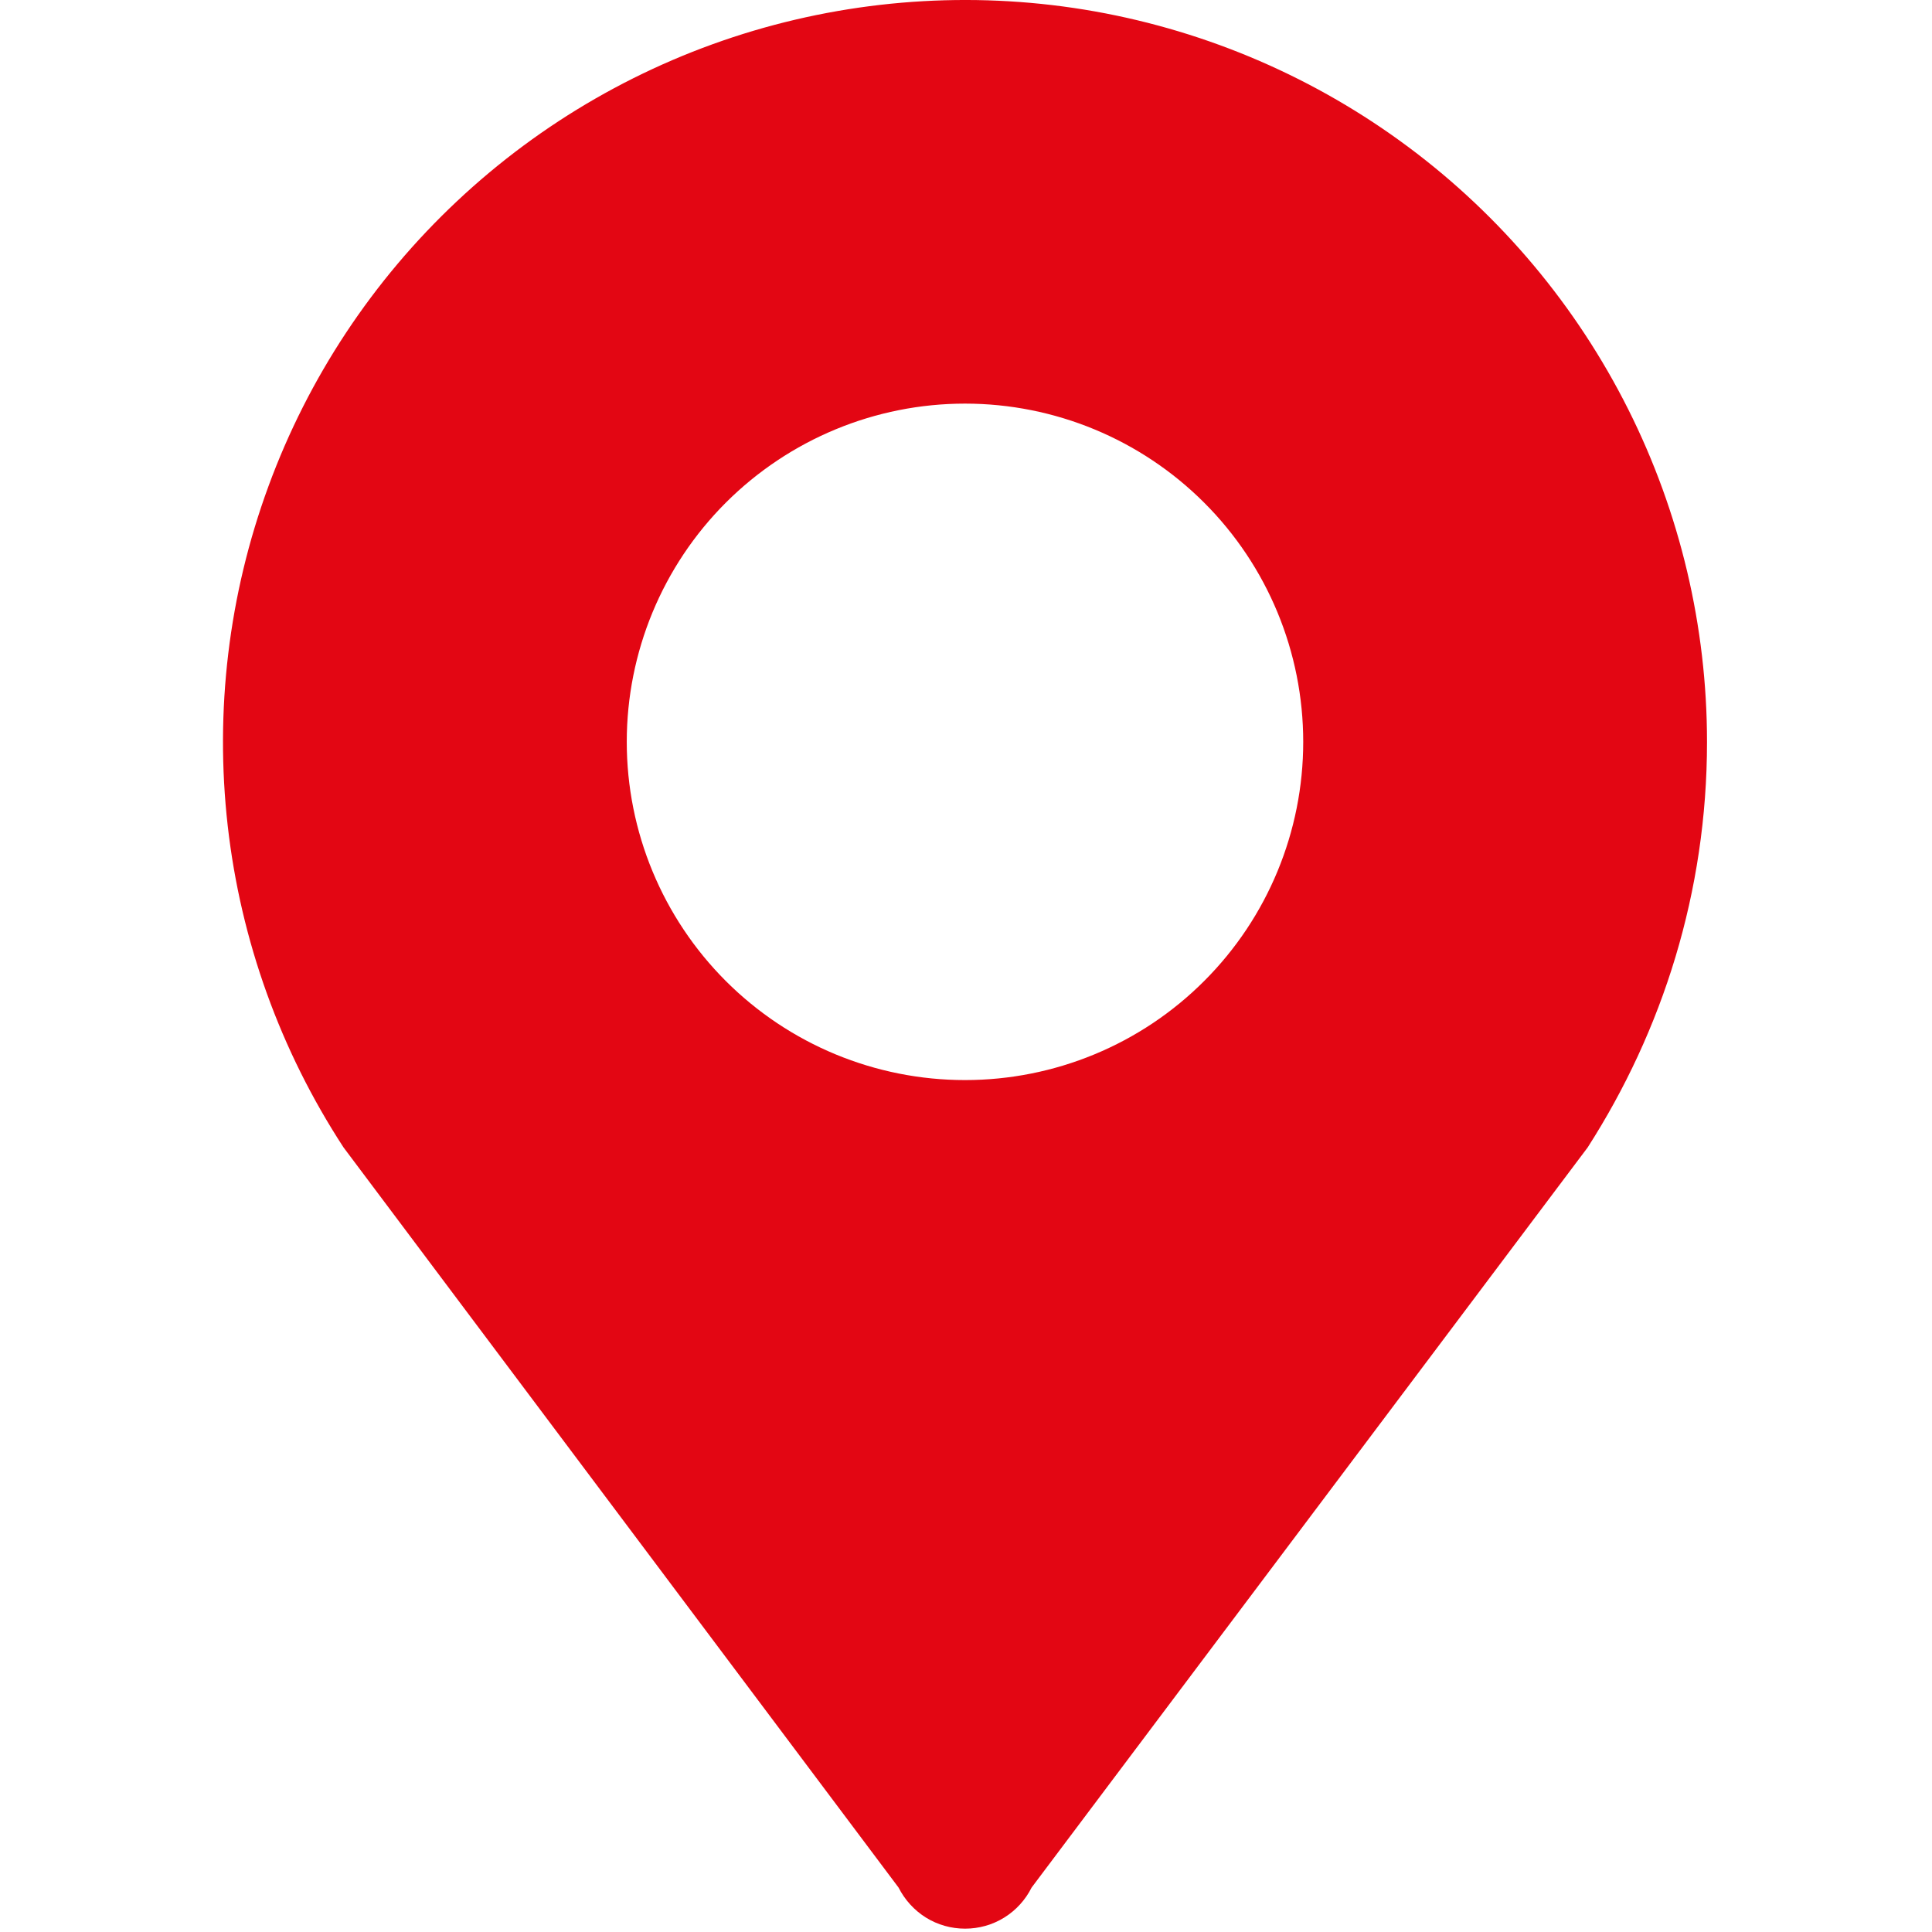 <svg width="22" height="22" viewBox="0 0 22 22" fill="none" xmlns="http://www.w3.org/2000/svg">
<path d="M10.989 4.596C12.01 4.596 12.99 5.002 13.712 5.724C14.435 6.446 14.84 7.426 14.84 8.448C14.84 9.469 14.435 10.449 13.712 11.171C12.99 11.894 12.01 12.299 10.989 12.299C9.967 12.299 8.988 11.894 8.265 11.171C7.543 10.449 7.137 9.469 7.137 8.448C7.137 7.426 7.543 6.446 8.265 5.724C8.988 5.002 9.967 4.596 10.989 4.596ZM19.438 8.449C19.438 7.134 19.131 5.837 18.541 4.661C17.951 3.485 17.095 2.463 16.041 1.677C14.986 0.89 13.763 0.361 12.468 0.13C11.172 -0.1 9.842 -0.024 8.581 0.35C7.32 0.725 6.164 1.389 5.205 2.29C4.246 3.19 3.51 4.302 3.057 5.537C2.603 6.772 2.445 8.096 2.593 9.403C2.741 10.71 3.193 11.964 3.912 13.066L10.232 21.494C10.303 21.634 10.411 21.753 10.544 21.836C10.678 21.919 10.832 21.962 10.99 21.962C11.147 21.962 11.301 21.919 11.435 21.836C11.569 21.753 11.677 21.634 11.747 21.494L18.079 13.066C18.932 11.736 19.438 10.155 19.438 8.449Z" fill="#E30613"/>
</svg>
